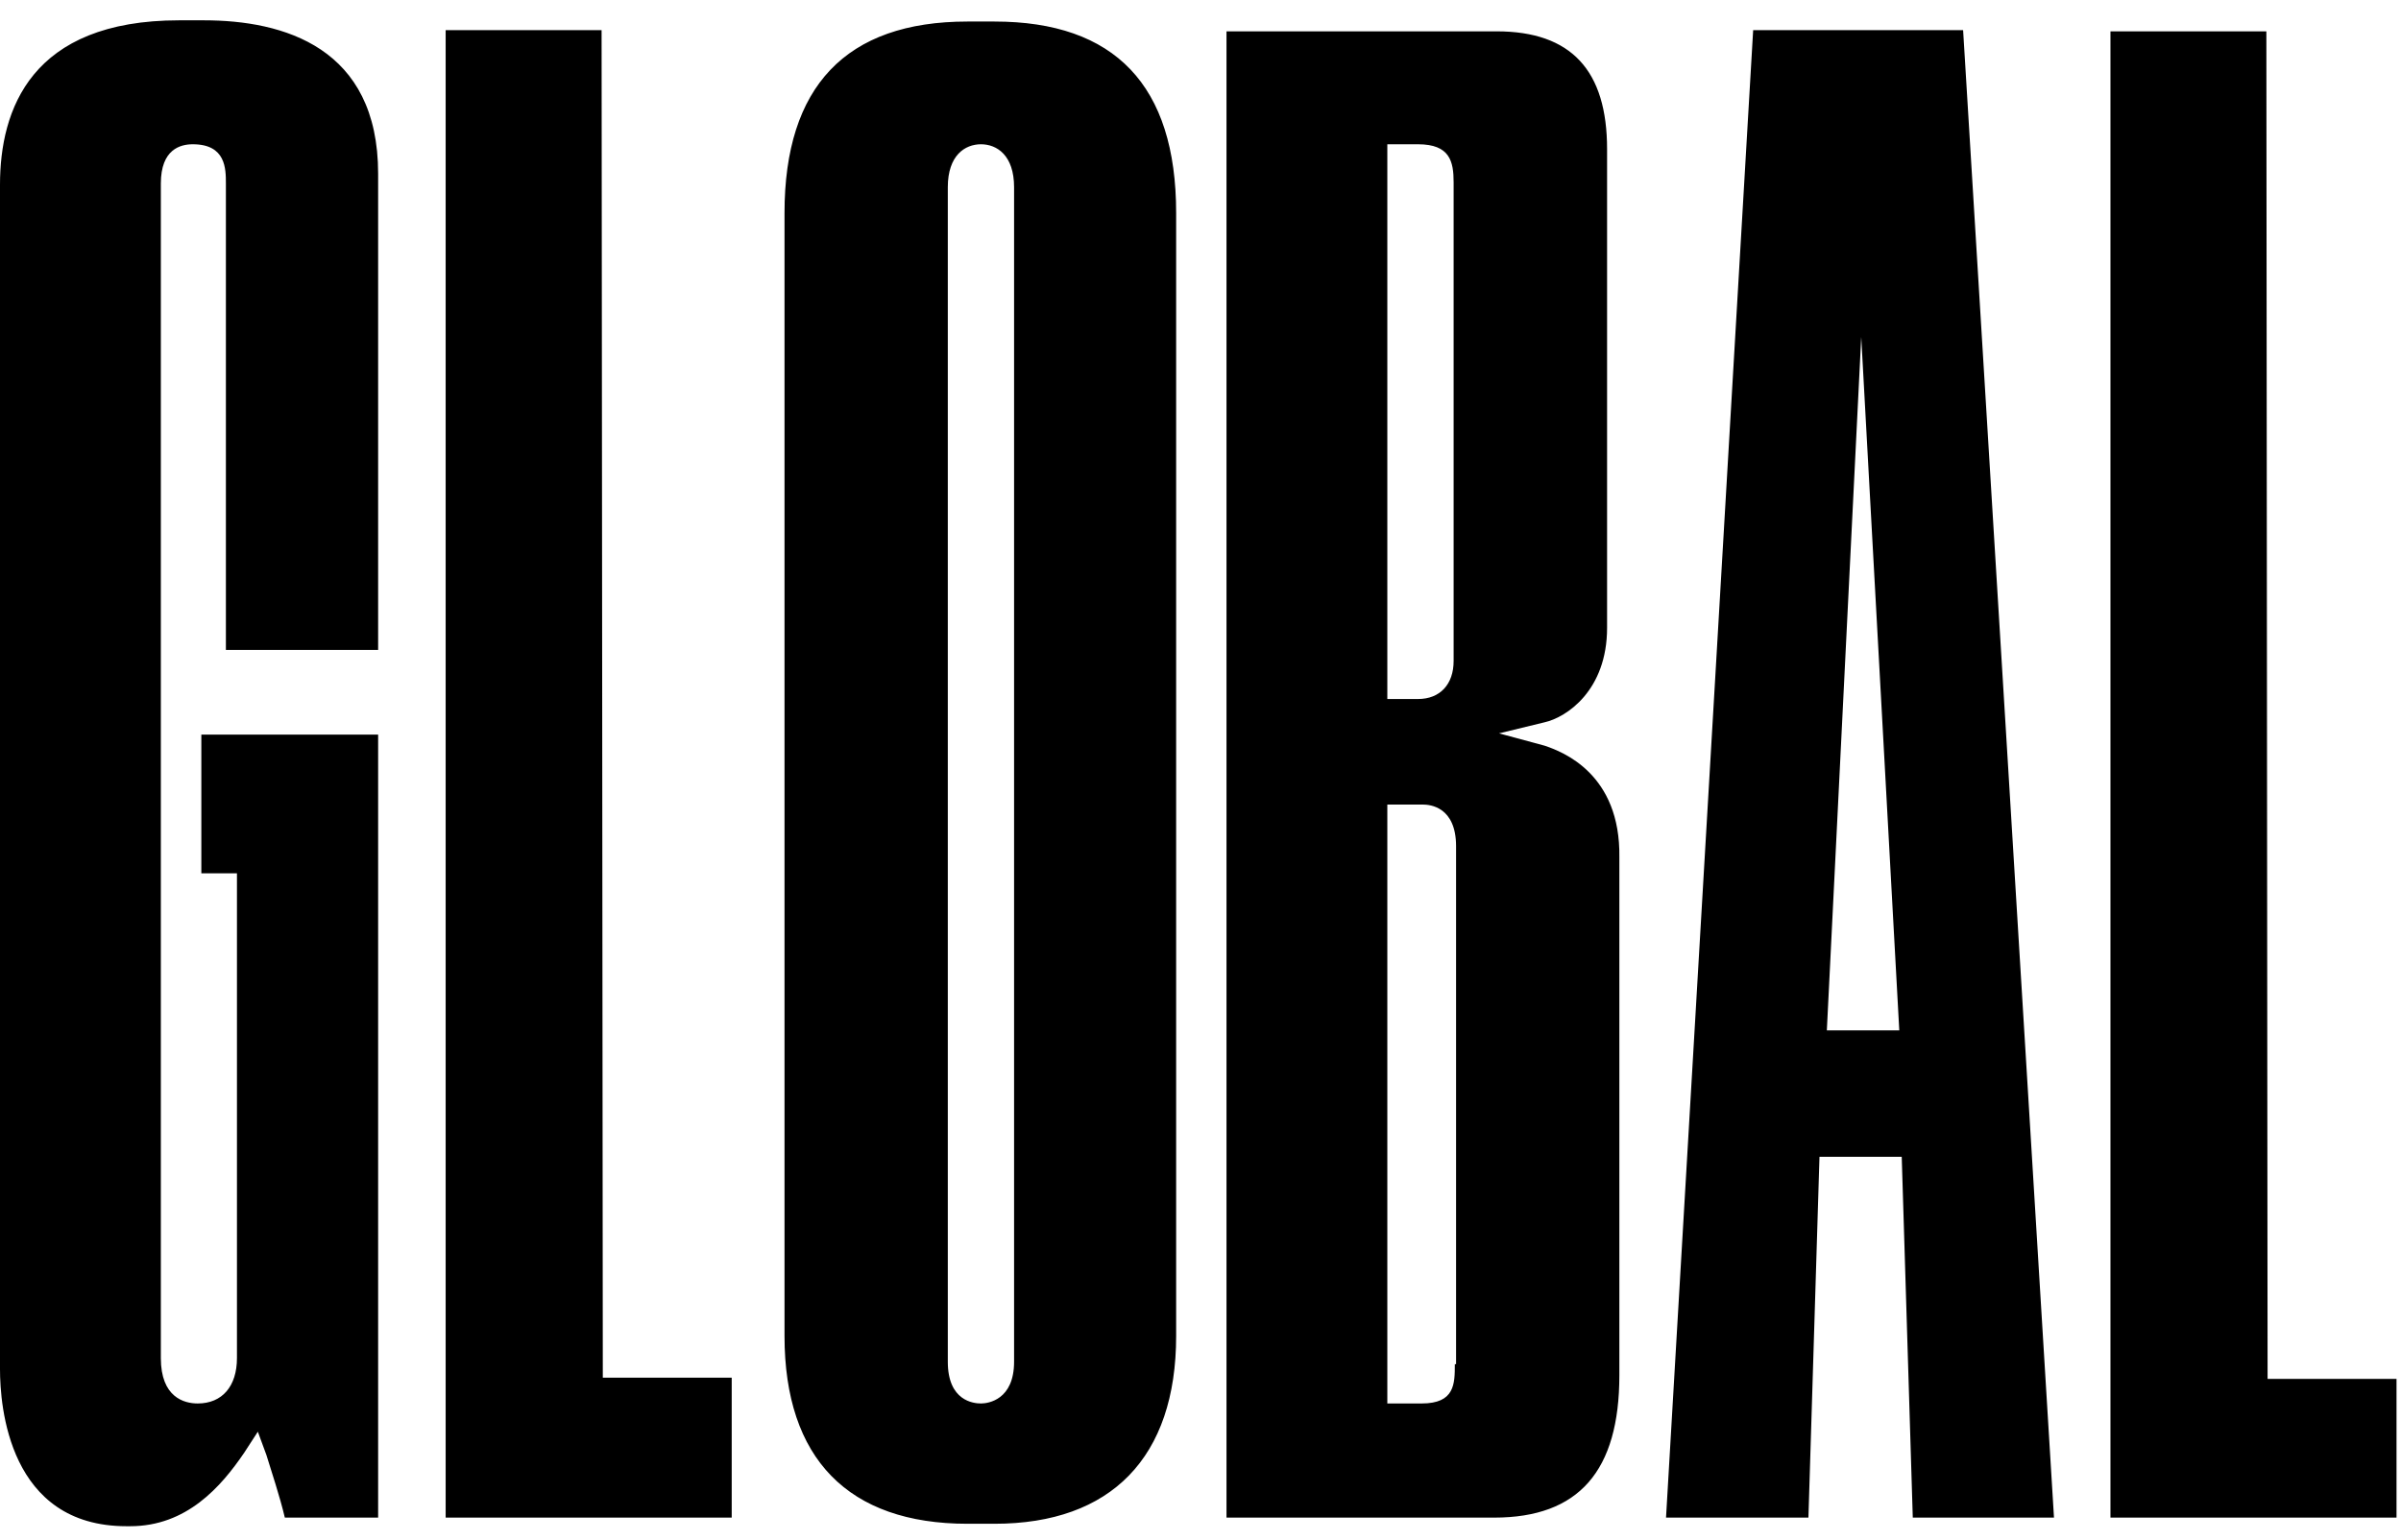 <svg width="106" height="68" viewBox="0 0 106 68" fill="none" xmlns="http://www.w3.org/2000/svg">
<path d="M8.997 0.897C12.52 0.897 16.694 2.089 16.694 7.671V28.702H9.973V8.105C9.973 7.455 9.973 6.371 8.51 6.371C7.968 6.371 7.101 6.588 7.101 8.105V59.975C7.101 61.709 8.13 61.98 8.727 61.98C9.811 61.98 10.461 61.222 10.461 59.975V38.566H8.889V32.441H16.694V67.021H12.575C12.358 66.1 11.979 64.962 11.762 64.257L11.383 63.227L10.786 64.148C9.756 65.666 8.238 67.401 5.745 67.401H5.583C0.38 67.401 0 62.088 0 60.462V8.16C0 4.854 1.355 0.897 7.913 0.897H8.997ZM43.903 0.951C49.215 0.951 51.925 3.769 51.925 9.406V58.999C51.925 64.365 49.052 67.293 43.903 67.293H42.711C37.453 67.293 34.635 64.419 34.635 58.999V9.406C34.635 3.823 37.345 0.951 42.711 0.951H43.903ZM26.613 60.842H32.304V67.021H19.675V1.331H26.559L26.613 60.842ZM66.071 1.384C69.377 1.384 70.95 3.119 70.95 6.587V27.726C70.95 30.49 69.161 31.682 68.186 31.899L66.18 32.387L68.186 32.929C68.999 33.2 71.546 34.176 71.492 37.861V60.734C71.492 64.962 69.703 67.021 65.963 67.021H54.148V1.384H66.071ZM90.68 67.021H84.446L83.958 51.086H80.327L79.839 67.021H73.552L77.399 1.331H86.668L90.68 67.021ZM100.056 1.384L100.11 60.896H105.802V67.021H93.173V1.384H100.056ZM43.308 6.371C42.603 6.371 41.844 6.859 41.844 8.268V60.137C41.844 61.872 42.982 61.98 43.308 61.98C43.633 61.98 44.77 61.817 44.77 60.137V8.268C44.77 6.859 44.012 6.371 43.308 6.371ZM61.248 61.98H62.766C64.229 61.98 64.228 61.113 64.228 60.246H64.283V37.373C64.283 35.639 63.145 35.531 62.819 35.531H61.248V61.98ZM80.652 45.503H83.85L82.17 14.88L80.652 45.503ZM61.248 30.87H62.602C63.578 30.87 64.175 30.219 64.175 29.189V8.051C64.175 7.13 64.012 6.371 62.602 6.371H61.248V30.87Z" fill="black"/>
</svg>
